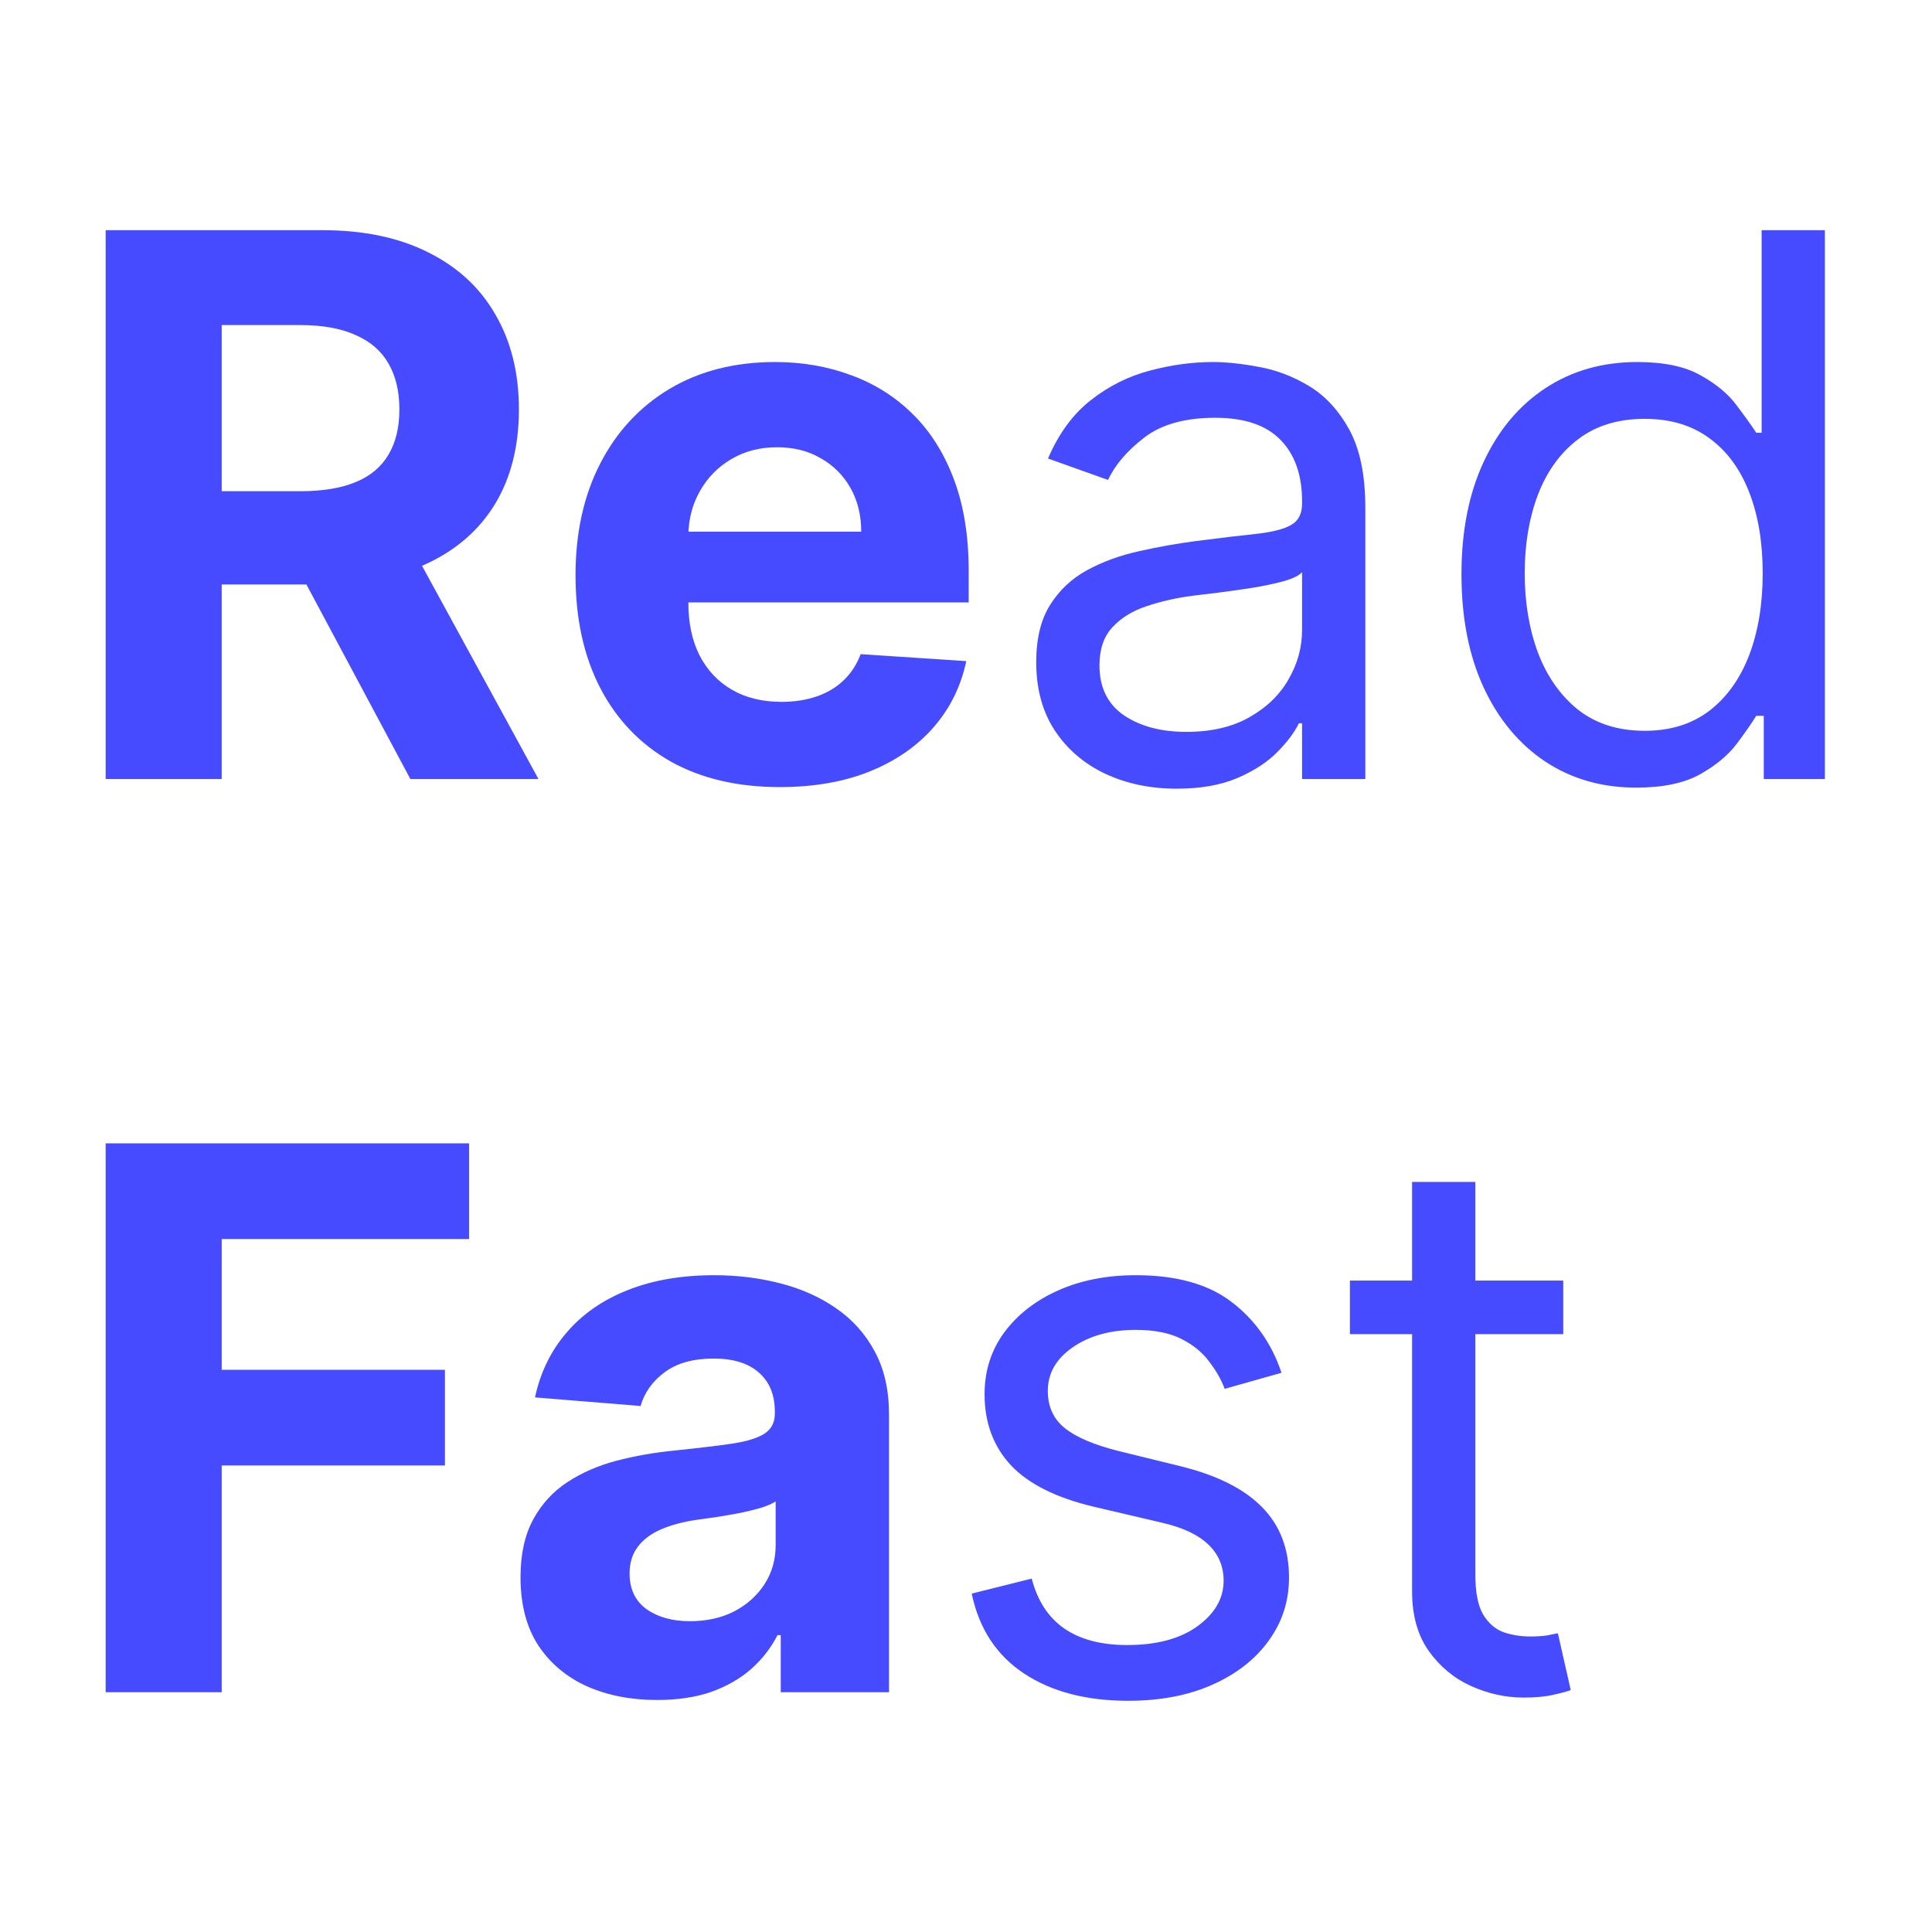 <svg width="512" height="512" viewBox="0 0 512 512" fill="none" xmlns="http://www.w3.org/2000/svg">
<path d="M28 206.455V61H85.386C96.371 61 105.746 62.965 113.511 66.895C121.324 70.778 127.266 76.294 131.338 83.443C135.457 90.546 137.517 98.903 137.517 108.514C137.517 118.173 135.434 126.483 131.267 133.443C127.1 140.356 121.063 145.659 113.156 149.352C105.296 153.045 95.779 154.892 84.605 154.892H46.182V130.176H79.633C85.505 130.176 90.382 129.371 94.264 127.761C98.147 126.152 101.035 123.737 102.929 120.517C104.87 117.297 105.841 113.296 105.841 108.514C105.841 103.685 104.87 99.613 102.929 96.298C101.035 92.984 98.123 90.474 94.193 88.77C90.311 87.018 85.41 86.142 79.492 86.142H58.753V206.455H28ZM106.551 140.261L142.702 206.455H108.753L73.383 140.261H106.551Z" fill="#474BFF"/>
<path d="M206.64 208.585C195.418 208.585 185.759 206.313 177.663 201.767C169.613 197.174 163.411 190.687 159.055 182.307C154.699 173.879 152.521 163.912 152.521 152.406C152.521 141.185 154.699 131.336 159.055 122.861C163.411 114.385 169.542 107.78 177.45 103.045C185.404 98.311 194.732 95.943 205.433 95.943C212.629 95.943 219.329 97.103 225.532 99.423C231.782 101.696 237.227 105.129 241.867 109.722C246.555 114.314 250.201 120.091 252.805 127.051C255.409 133.964 256.711 142.061 256.711 151.341V159.651H164.594V140.901H228.231C228.231 136.545 227.284 132.686 225.39 129.324C223.496 125.962 220.868 123.334 217.506 121.44C214.192 119.499 210.333 118.528 205.93 118.528C201.337 118.528 197.265 119.594 193.714 121.724C190.21 123.808 187.464 126.625 185.475 130.176C183.487 133.68 182.469 137.586 182.421 141.895V159.722C182.421 165.119 183.415 169.783 185.404 173.713C187.44 177.643 190.305 180.673 193.998 182.804C197.691 184.935 202.071 186 207.137 186C210.499 186 213.576 185.527 216.37 184.58C219.164 183.633 221.555 182.212 223.543 180.318C225.532 178.424 227.047 176.104 228.089 173.358L256.072 175.205C254.651 181.928 251.739 187.799 247.336 192.818C242.98 197.79 237.345 201.672 230.433 204.466C223.567 207.212 215.636 208.585 206.64 208.585Z" fill="#474BFF"/>
<path d="M311.825 209.011C304.912 209.011 298.638 207.709 293.004 205.105C287.369 202.454 282.895 198.642 279.58 193.67C276.266 188.652 274.609 182.591 274.609 175.489C274.609 169.239 275.84 164.172 278.302 160.29C280.764 156.36 284.055 153.282 288.174 151.057C292.293 148.831 296.839 147.174 301.81 146.085C306.829 144.949 311.872 144.049 316.938 143.386C323.567 142.534 328.941 141.895 333.06 141.469C337.227 140.995 340.257 140.214 342.151 139.125C344.093 138.036 345.063 136.142 345.063 133.443V132.875C345.063 125.867 343.146 120.422 339.31 116.54C335.522 112.657 329.77 110.716 322.052 110.716C314.05 110.716 307.776 112.468 303.231 115.972C298.685 119.475 295.489 123.216 293.643 127.193L277.734 121.511C280.575 114.883 284.362 109.722 289.097 106.028C293.879 102.288 299.088 99.684 304.722 98.216C310.404 96.701 315.991 95.943 321.484 95.943C324.987 95.943 329.012 96.369 333.558 97.222C338.15 98.026 342.577 99.707 346.839 102.264C351.147 104.821 354.722 108.68 357.563 113.841C360.404 119.002 361.825 125.915 361.825 134.58V206.455H345.063V191.682H344.211C343.075 194.049 341.181 196.582 338.529 199.281C335.878 201.98 332.35 204.277 327.947 206.17C323.543 208.064 318.169 209.011 311.825 209.011ZM314.381 193.955C321.01 193.955 326.597 192.652 331.143 190.048C335.736 187.444 339.192 184.082 341.512 179.963C343.879 175.844 345.063 171.511 345.063 166.966V151.625C344.353 152.477 342.79 153.259 340.376 153.969C338.008 154.632 335.262 155.223 332.137 155.744C329.059 156.218 326.053 156.644 323.117 157.023C320.229 157.354 317.885 157.638 316.086 157.875C311.73 158.443 307.658 159.366 303.87 160.645C300.129 161.876 297.099 163.746 294.779 166.256C292.506 168.718 291.37 172.08 291.37 176.341C291.37 182.165 293.524 186.568 297.833 189.551C302.189 192.487 307.705 193.955 314.381 193.955Z" fill="#474BFF"/>
<path d="M433.611 208.727C424.52 208.727 416.494 206.431 409.534 201.838C402.574 197.198 397.129 190.664 393.199 182.236C389.269 173.76 387.304 163.746 387.304 152.193C387.304 140.735 389.269 130.792 393.199 122.364C397.129 113.936 402.598 107.425 409.605 102.832C416.613 98.24 424.709 95.943 433.895 95.943C440.997 95.943 446.608 97.127 450.727 99.494C454.894 101.814 458.066 104.466 460.244 107.449C462.47 110.384 464.198 112.799 465.429 114.693H466.849V61H483.611V206.455H467.418V189.693H465.429C464.198 191.682 462.446 194.191 460.173 197.222C457.901 200.205 454.657 202.88 450.443 205.247C446.229 207.567 440.618 208.727 433.611 208.727ZM435.884 193.67C442.607 193.67 448.289 191.919 452.929 188.415C457.569 184.864 461.097 179.963 463.511 173.713C465.926 167.416 467.134 160.148 467.134 151.909C467.134 143.765 465.95 136.639 463.582 130.531C461.215 124.376 457.711 119.594 453.071 116.185C448.431 112.728 442.702 111 435.884 111C428.781 111 422.863 112.823 418.128 116.469C413.44 120.067 409.913 124.968 407.545 131.17C405.225 137.326 404.065 144.239 404.065 151.909C404.065 159.674 405.249 166.729 407.616 173.074C410.031 179.371 413.582 184.39 418.27 188.131C423.005 191.824 428.876 193.67 435.884 193.67Z" fill="#474BFF"/>
<path d="M28 448.455V303H124.307V328.355H58.753V363.014H117.915V388.369H58.753V448.455H28Z" fill="#474BFF"/>
<path d="M174.165 450.514C167.205 450.514 161.002 449.307 155.557 446.892C150.112 444.43 145.803 440.808 142.631 436.026C139.506 431.196 137.943 425.183 137.943 417.986C137.943 411.925 139.056 406.835 141.281 402.716C143.507 398.597 146.537 395.282 150.372 392.773C154.207 390.263 158.563 388.369 163.44 387.091C168.365 385.813 173.526 384.913 178.923 384.392C185.268 383.729 190.382 383.114 194.264 382.545C198.147 381.93 200.964 381.03 202.716 379.847C204.468 378.663 205.344 376.911 205.344 374.591V374.165C205.344 369.667 203.923 366.187 201.082 363.724C198.289 361.262 194.312 360.031 189.151 360.031C183.705 360.031 179.373 361.239 176.153 363.653C172.934 366.021 170.803 369.004 169.761 372.602L141.778 370.33C143.199 363.701 145.992 357.972 150.159 353.142C154.326 348.265 159.7 344.525 166.281 341.92C172.91 339.269 180.58 337.943 189.293 337.943C195.353 337.943 201.153 338.653 206.693 340.074C212.28 341.494 217.228 343.696 221.537 346.679C225.893 349.662 229.326 353.497 231.835 358.185C234.345 362.825 235.599 368.388 235.599 374.875V448.455H206.906V433.327H206.054C204.302 436.736 201.958 439.742 199.023 442.347C196.087 444.903 192.56 446.916 188.44 448.384C184.321 449.804 179.563 450.514 174.165 450.514ZM182.83 429.634C187.28 429.634 191.21 428.758 194.619 427.006C198.028 425.206 200.704 422.792 202.645 419.761C204.586 416.731 205.557 413.298 205.557 409.463V397.886C204.61 398.502 203.308 399.07 201.651 399.591C200.041 400.064 198.218 400.514 196.182 400.94C194.146 401.319 192.11 401.674 190.074 402.006C188.038 402.29 186.191 402.55 184.534 402.787C180.983 403.308 177.882 404.136 175.23 405.273C172.579 406.409 170.519 407.948 169.051 409.889C167.583 411.783 166.849 414.151 166.849 416.991C166.849 421.111 168.341 424.259 171.324 426.438C174.354 428.568 178.189 429.634 182.83 429.634Z" fill="#474BFF"/>
<path d="M339.612 363.795L324.555 368.057C323.608 365.547 322.212 363.109 320.365 360.741C318.566 358.327 316.104 356.338 312.979 354.776C309.854 353.213 305.853 352.432 300.976 352.432C294.3 352.432 288.736 353.971 284.285 357.048C279.882 360.079 277.68 363.938 277.68 368.625C277.68 372.792 279.196 376.082 282.226 378.497C285.256 380.912 289.991 382.924 296.43 384.534L312.624 388.511C322.377 390.879 329.645 394.501 334.428 399.378C339.21 404.207 341.601 410.434 341.601 418.057C341.601 424.307 339.802 429.894 336.203 434.818C332.652 439.742 327.68 443.625 321.288 446.466C314.896 449.307 307.463 450.727 298.987 450.727C287.86 450.727 278.651 448.313 271.359 443.483C264.068 438.653 259.451 431.599 257.51 422.318L273.419 418.341C274.934 424.212 277.799 428.616 282.013 431.551C286.274 434.487 291.838 435.955 298.703 435.955C306.516 435.955 312.718 434.297 317.311 430.983C321.951 427.621 324.271 423.597 324.271 418.909C324.271 415.121 322.946 411.949 320.294 409.392C317.643 406.788 313.571 404.847 308.078 403.568L289.896 399.307C279.906 396.939 272.567 393.27 267.879 388.298C263.239 383.279 260.919 377.006 260.919 369.477C260.919 363.322 262.647 357.877 266.104 353.142C269.607 348.407 274.366 344.69 280.379 341.991C286.44 339.293 293.305 337.943 300.976 337.943C311.771 337.943 320.247 340.311 326.402 345.045C332.605 349.78 337.008 356.03 339.612 363.795Z" fill="#474BFF"/>
<path d="M414.275 339.364V353.568H357.741V339.364H414.275ZM374.218 313.227H390.979V417.205C390.979 421.939 391.666 425.491 393.039 427.858C394.46 430.178 396.259 431.741 398.437 432.545C400.662 433.303 403.006 433.682 405.468 433.682C407.315 433.682 408.83 433.587 410.013 433.398C411.197 433.161 412.144 432.972 412.854 432.83L416.263 447.886C415.127 448.313 413.541 448.739 411.505 449.165C409.469 449.638 406.888 449.875 403.763 449.875C399.029 449.875 394.388 448.857 389.843 446.821C385.345 444.785 381.604 441.684 378.621 437.517C375.686 433.35 374.218 428.095 374.218 421.75V313.227Z" fill="#474BFF"/>
</svg>
